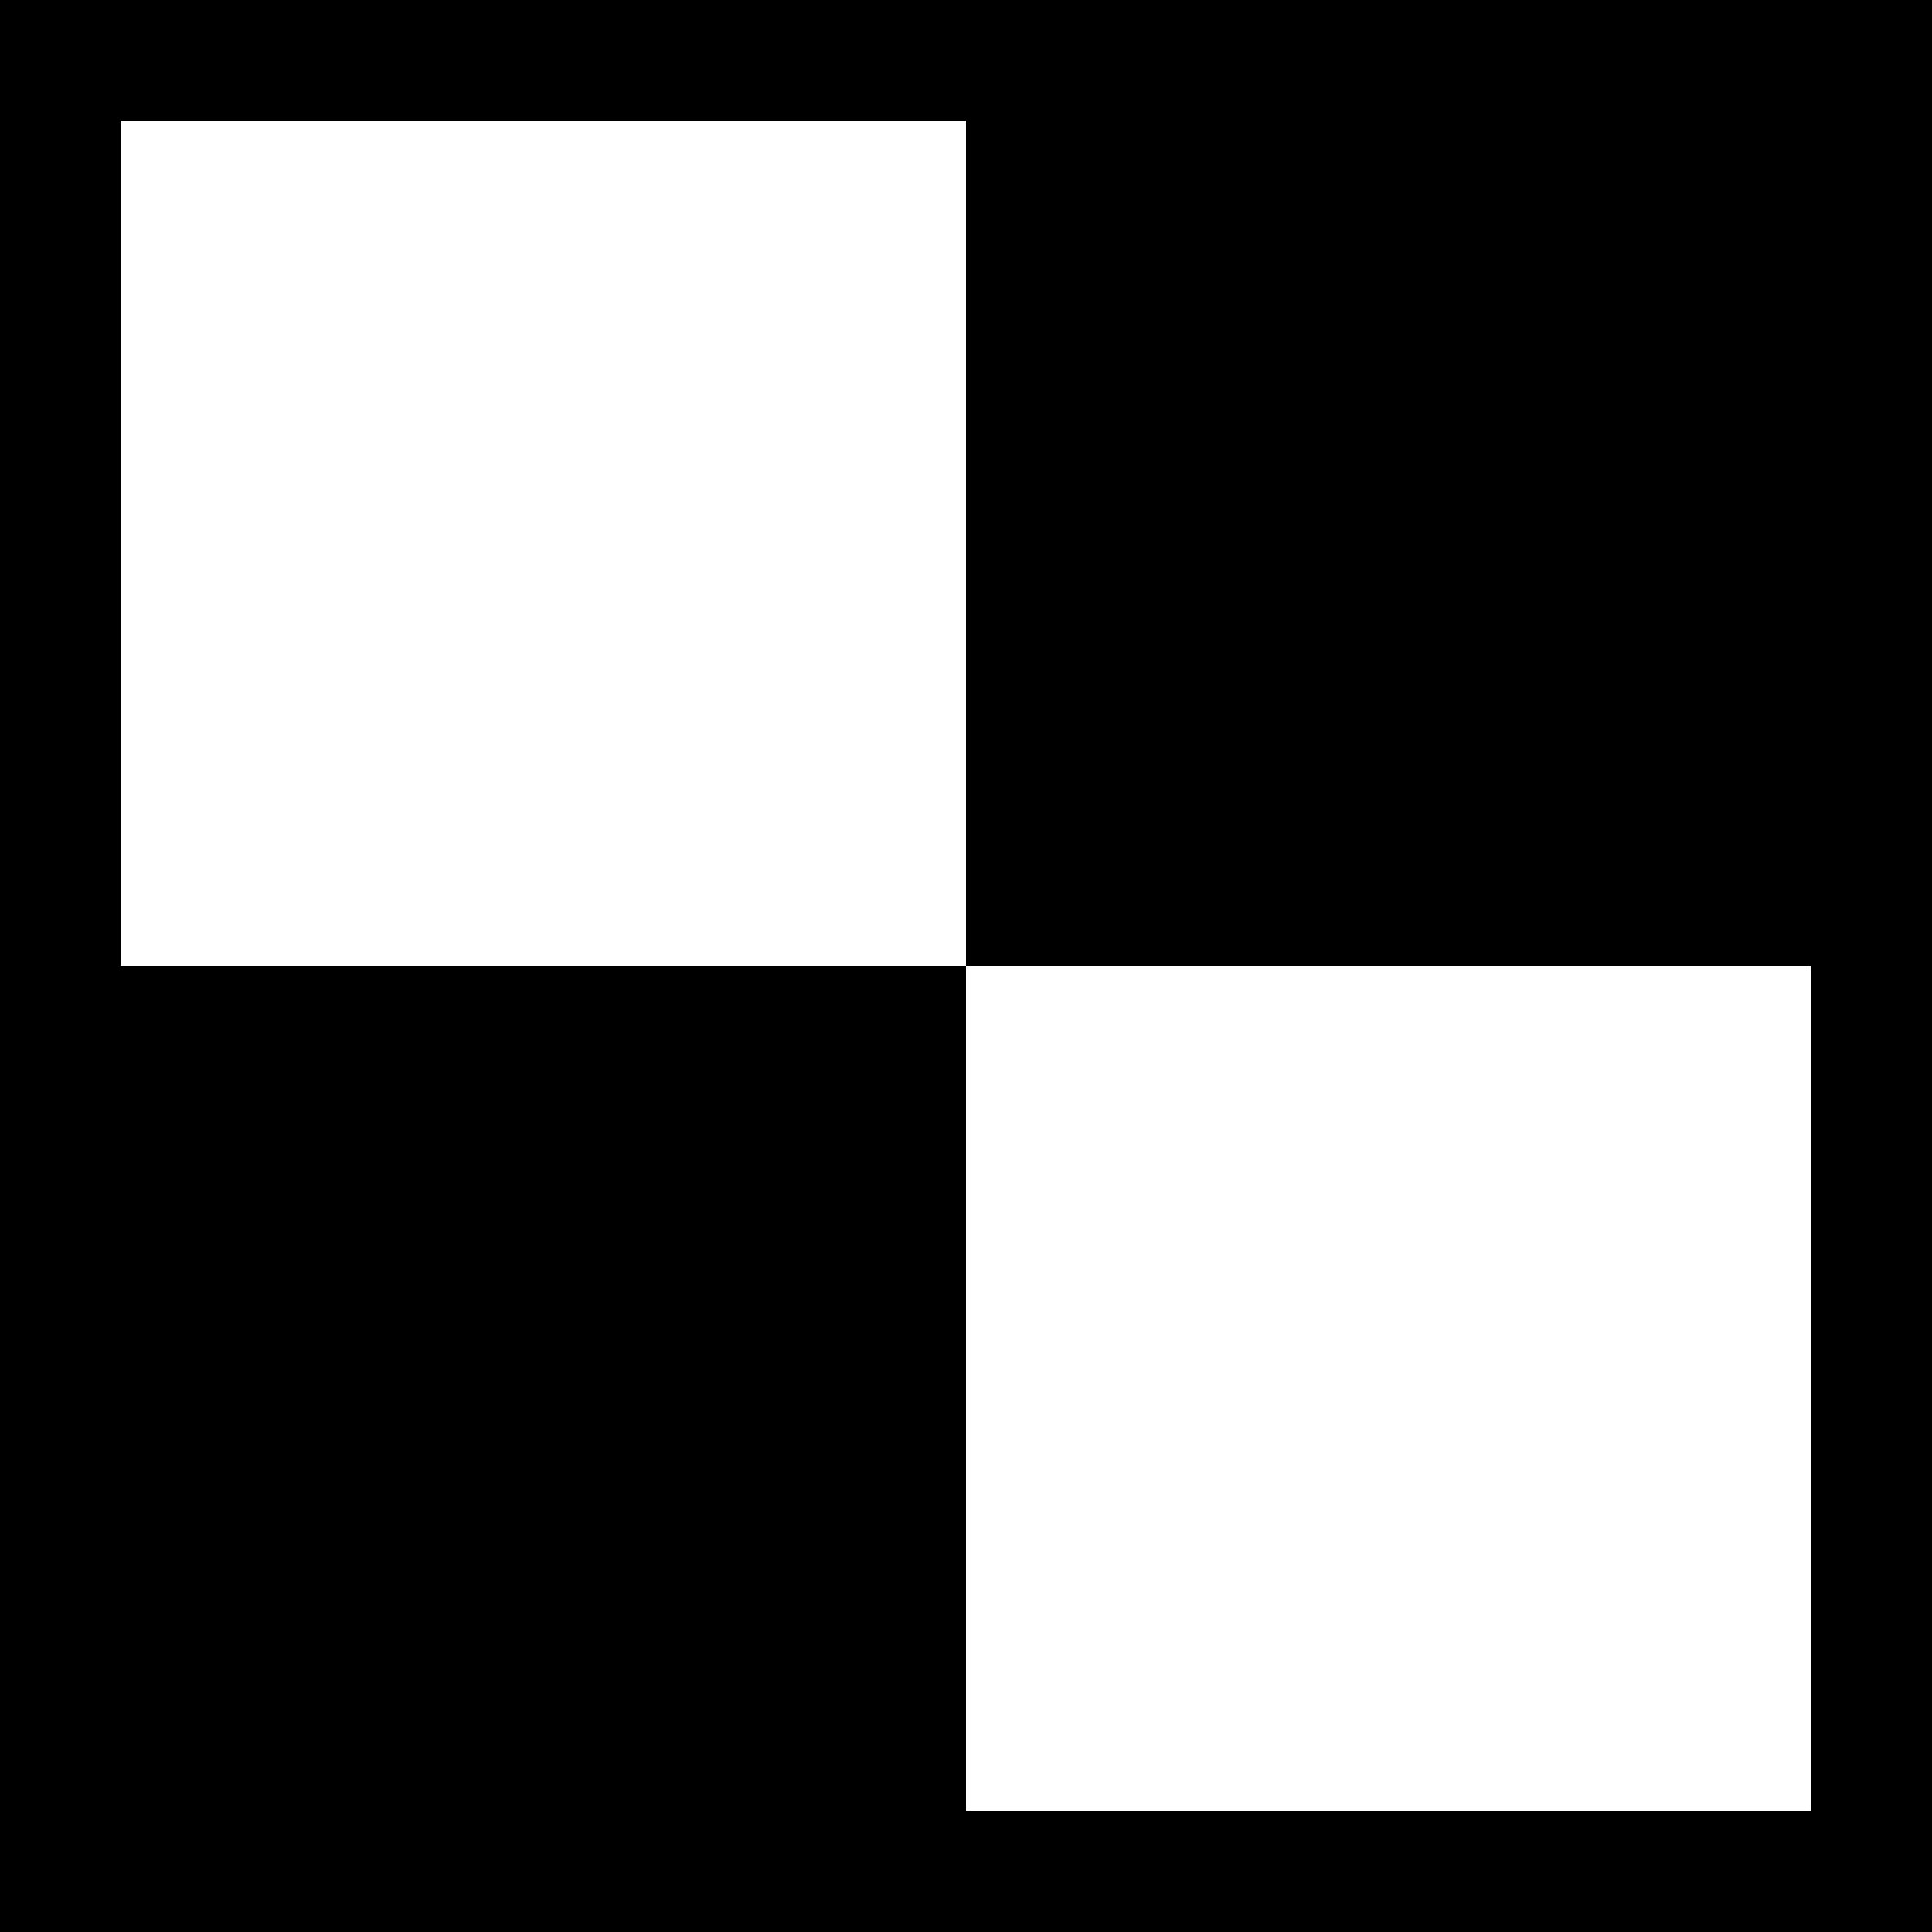 <svg version="1.1" xmlns="http://www.w3.org/2000/svg" width="512" height="512" viewBox="0 0 512 512">
<g id="icomoon-ignore">
</g>
<path d="M0 0v512h512v-512h-512zM256 480v-224h-224v-224h224v224h224v224h-224z"></path>
</svg>
